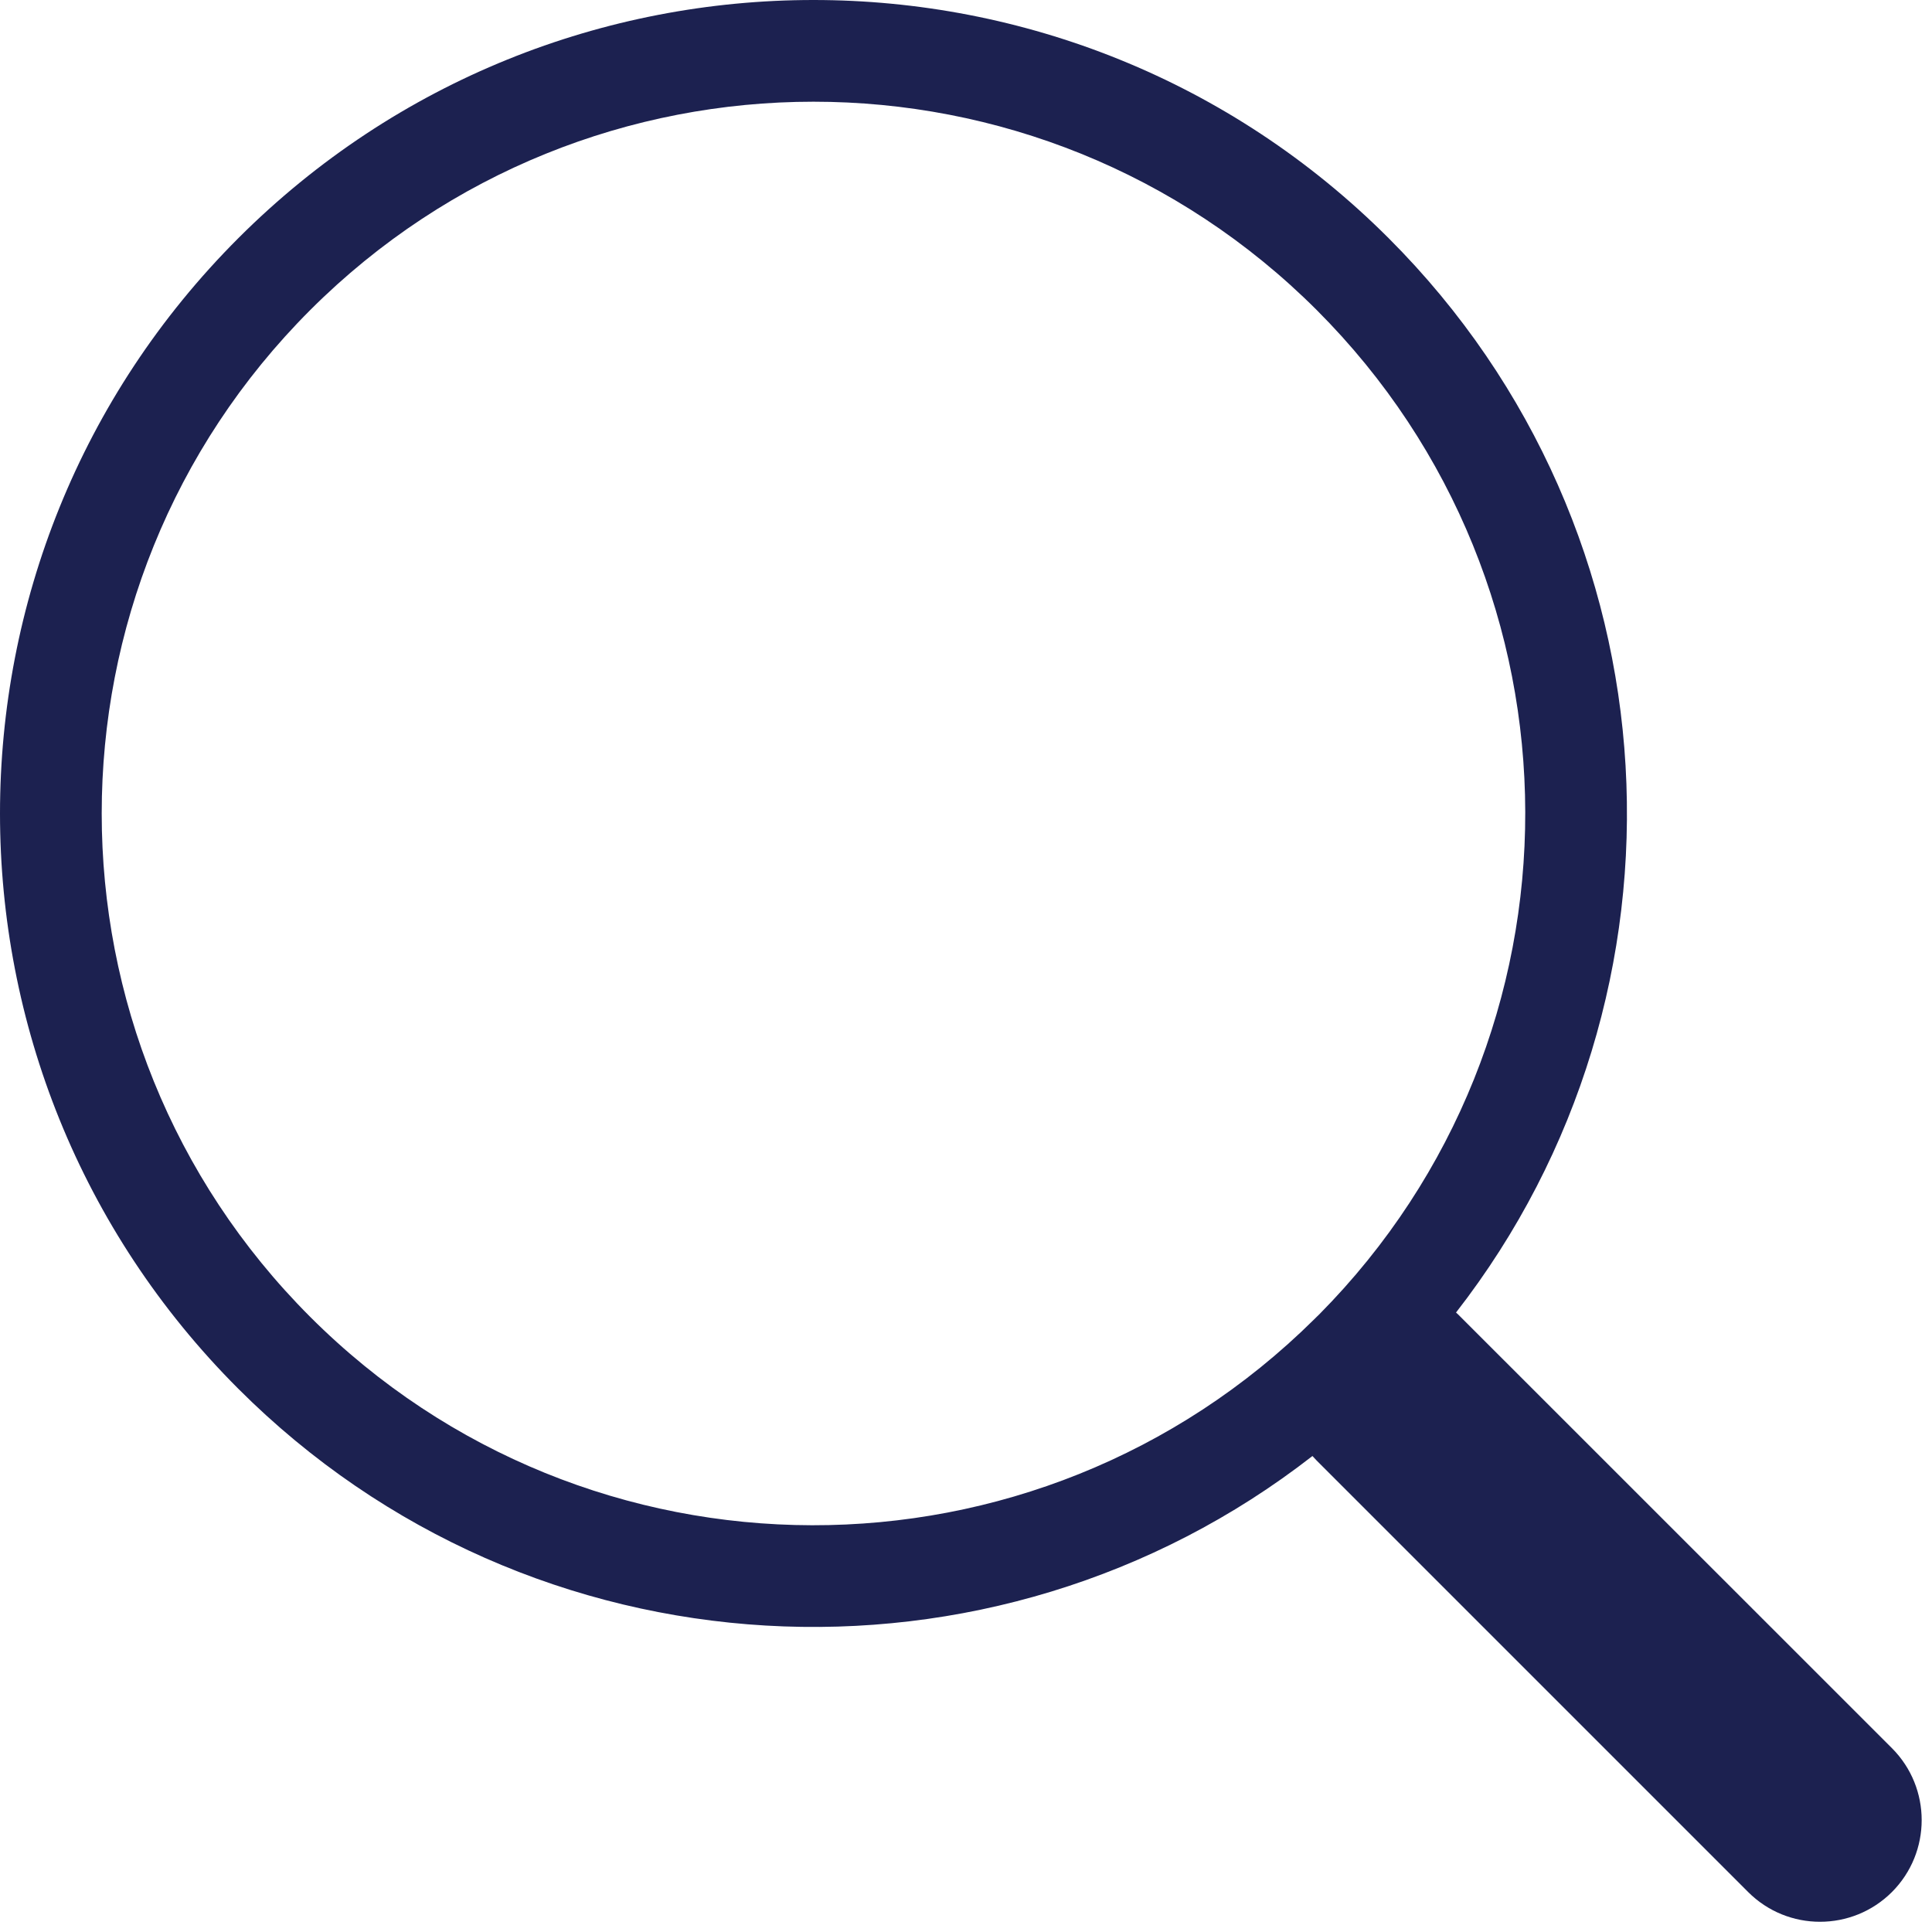 <svg width="19" height="19" viewBox="0 0 19 19" fill="none" xmlns="http://www.w3.org/2000/svg">
<path fill-rule="evenodd" clip-rule="evenodd" d="M12.927 12.972C12.934 12.965 12.942 12.957 12.949 12.95C12.957 12.942 12.964 12.935 12.972 12.928C15.683 10.192 15.676 5.777 12.95 3.05C10.216 0.317 5.784 0.317 3.05 3.05C0.317 5.784 0.317 10.216 3.05 12.95C5.776 15.676 10.191 15.683 12.927 12.972ZM12.907 14.319C9.769 16.763 5.228 16.542 2.343 13.657C-0.781 10.533 -0.781 5.467 2.343 2.343C5.467 -0.781 10.533 -0.781 13.657 2.343C16.542 5.228 16.763 9.769 14.319 12.908C14.334 12.921 14.349 12.935 14.363 12.95L18.606 17.192C18.996 17.583 18.996 18.216 18.606 18.607C18.215 18.997 17.582 18.997 17.192 18.607L12.949 14.364C12.934 14.349 12.921 14.335 12.907 14.319Z" fill="#1C2150"/>
</svg>
